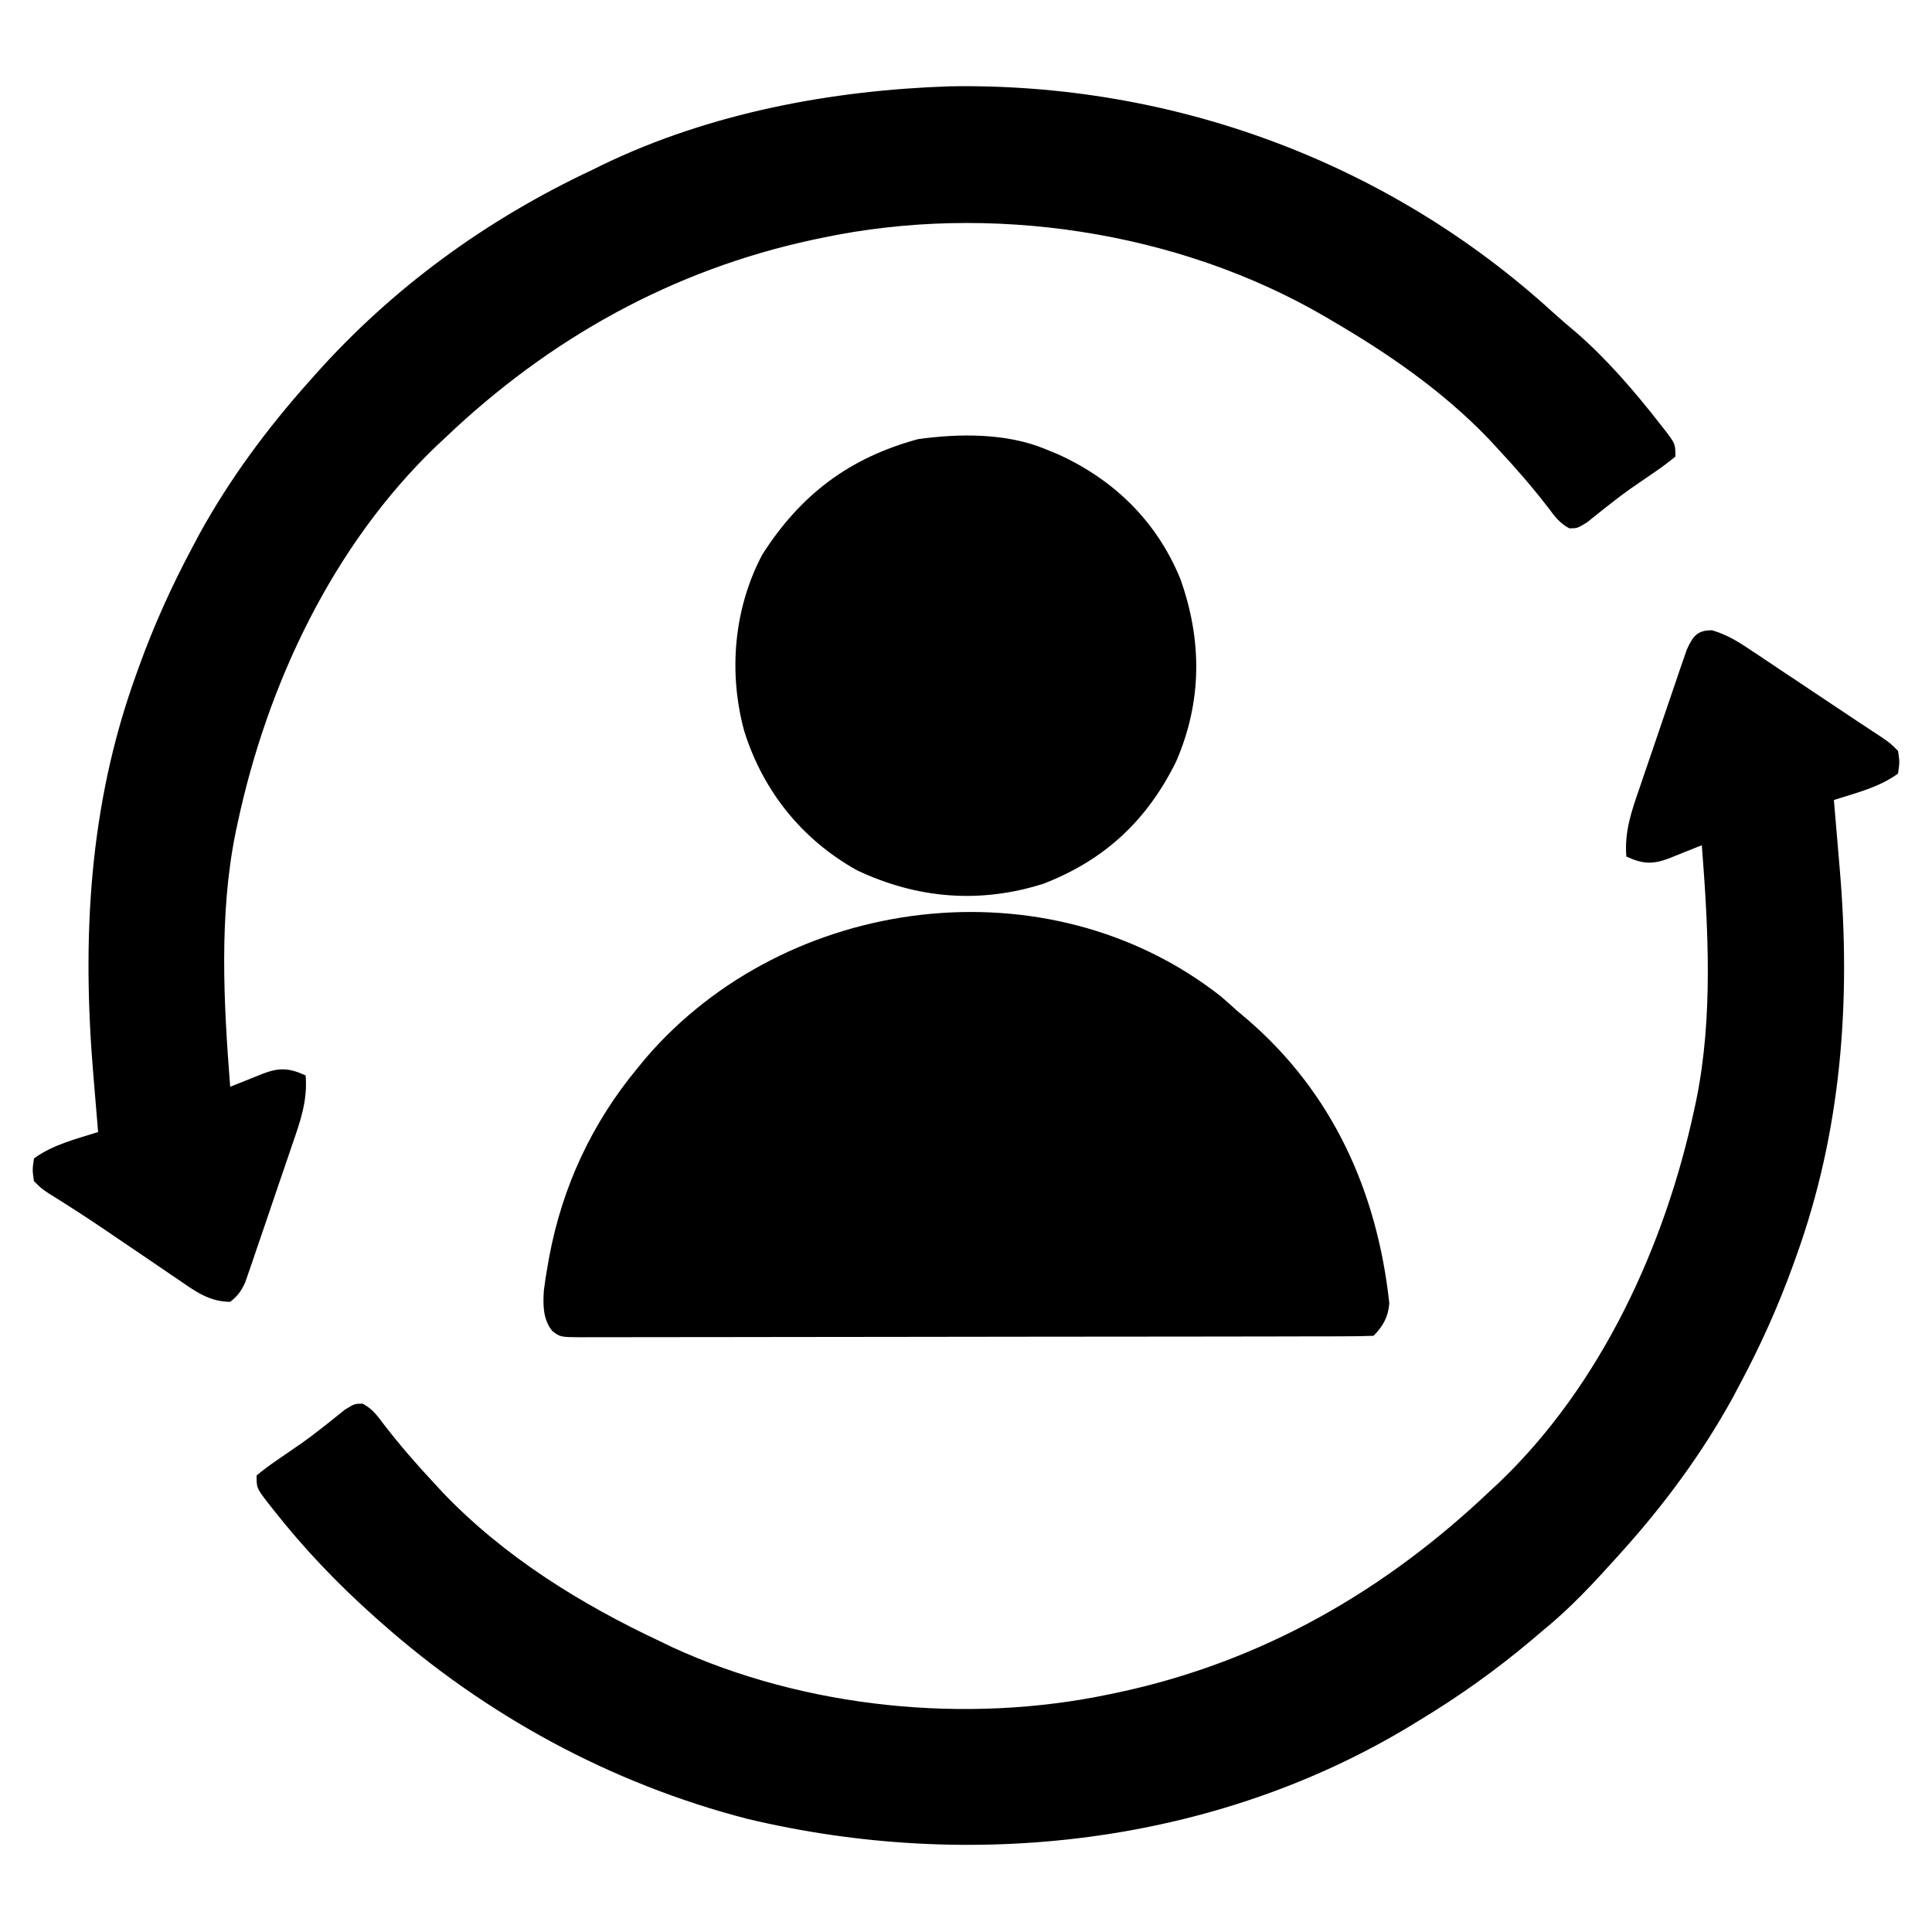 <?xml version="1.0" encoding="UTF-8"?>
<svg version="1.1" xmlns="http://www.w3.org/2000/svg" width="512" height="512">
<path d="M0 0 C59.123 -1.027 116.404 20.086 160.027 59.984 C162.068 61.833 164.15 63.604 166.262 65.371 C174.382 72.477 181.502 80.76 188.137 89.246 C188.567 89.79 188.997 90.334 189.441 90.895 C192.387 94.755 192.387 94.755 192.387 98.121 C190.337 99.801 188.329 101.276 186.137 102.746 C184.852 103.628 183.568 104.513 182.285 105.398 C181.634 105.847 180.983 106.295 180.312 106.757 C178.472 108.061 176.694 109.415 174.926 110.812 C174.391 111.233 173.857 111.653 173.306 112.085 C171.835 113.251 170.372 114.426 168.91 115.602 C166.387 117.121 166.387 117.121 164.281 117.137 C161.696 115.751 160.449 114.035 158.699 111.684 C154.509 106.241 150.075 101.14 145.387 96.121 C144.589 95.257 143.791 94.394 142.969 93.504 C130.858 80.862 116.462 70.906 101.387 62.121 C100.787 61.767 100.188 61.413 99.57 61.048 C60.554 38.251 10.532 30.826 -33.613 40.121 C-34.439 40.293 -35.265 40.464 -36.115 40.641 C-73.465 48.66 -106.058 66.848 -133.613 93.121 C-134.393 93.848 -135.173 94.575 -135.977 95.324 C-163.449 121.674 -180.728 158.356 -188.613 195.121 C-188.791 195.947 -188.969 196.772 -189.152 197.623 C-193.614 219.53 -192.341 242.934 -190.613 265.121 C-186.268 263.406 -186.268 263.406 -181.939 261.65 C-177.458 259.966 -174.935 260.166 -170.613 262.121 C-170.067 268.846 -172.045 274.327 -174.227 280.637 C-174.597 281.73 -174.967 282.822 -175.348 283.948 C-176.131 286.249 -176.919 288.549 -177.712 290.847 C-178.925 294.368 -180.117 297.896 -181.307 301.426 C-182.07 303.663 -182.835 305.9 -183.602 308.137 C-183.958 309.193 -184.314 310.249 -184.681 311.337 C-185.022 312.316 -185.362 313.294 -185.712 314.302 C-186.007 315.162 -186.303 316.023 -186.607 316.909 C-187.666 319.236 -188.594 320.562 -190.613 322.121 C-196.081 322.079 -199.703 319.452 -204.031 316.457 C-205.078 315.752 -205.078 315.752 -206.146 315.032 C-208.371 313.53 -210.586 312.013 -212.801 310.496 C-214.994 309.007 -217.189 307.521 -219.384 306.036 C-220.807 305.072 -222.229 304.107 -223.65 303.14 C-228.57 299.799 -233.546 296.579 -238.603 293.448 C-240.613 292.121 -240.613 292.121 -242.613 290.121 C-243.051 287.184 -243.051 287.184 -242.613 284.121 C-237.549 280.429 -231.511 279.001 -225.613 277.121 C-225.673 276.404 -225.733 275.687 -225.795 274.949 C-225.971 272.831 -226.148 270.714 -226.324 268.597 C-226.509 266.371 -226.696 264.145 -226.883 261.919 C-229.915 225.726 -228.061 190.587 -215.613 156.121 C-215.343 155.364 -215.072 154.607 -214.793 153.827 C-210.826 142.858 -206.109 132.405 -200.613 122.121 C-199.998 120.962 -199.384 119.803 -198.75 118.609 C-190.679 103.954 -180.747 90.581 -169.613 78.121 C-169.129 77.575 -168.644 77.028 -168.145 76.465 C-147.525 53.315 -122.658 35.279 -94.613 22.121 C-93.711 21.675 -92.809 21.229 -91.879 20.77 C-63.426 7.073 -31.355 1.051 0 0 Z " fill="#000000" transform="translate(251.613,22.879)"/>
<path d="M0 0 C3.951 1.167 7.052 3.082 10.424 5.373 C11.098 5.819 11.771 6.265 12.465 6.724 C14.611 8.148 16.748 9.587 18.885 11.026 C20.297 11.966 21.71 12.905 23.124 13.844 C25.878 15.675 28.628 17.514 31.375 19.358 C33.873 21.036 36.376 22.704 38.888 24.361 C39.967 25.074 41.047 25.787 42.159 26.522 C43.101 27.142 44.044 27.763 45.016 28.402 C47.26 29.963 47.26 29.963 49.26 31.963 C49.698 34.901 49.698 34.901 49.26 37.963 C44.196 41.655 38.158 43.084 32.26 44.963 C32.76 51.002 33.266 57.04 33.795 63.076 C36.82 98.129 34.294 132.645 22.26 165.963 C21.99 166.72 21.719 167.477 21.44 168.258 C17.472 179.226 12.756 189.679 7.26 199.963 C6.338 201.701 6.338 201.701 5.397 203.475 C-2.669 218.12 -12.584 231.534 -23.74 243.963 C-24.273 244.558 -24.806 245.153 -25.355 245.765 C-31.487 252.568 -37.623 259.176 -44.74 264.963 C-45.889 265.935 -47.037 266.908 -48.185 267.881 C-57.554 275.748 -67.269 282.643 -77.74 288.963 C-78.432 289.387 -79.125 289.811 -79.838 290.247 C-132.168 321.957 -196.804 329.046 -255.74 314.963 C-291.789 305.653 -324.958 287.6 -352.74 262.963 C-353.29 262.476 -353.841 261.988 -354.409 261.486 C-364.263 252.706 -373.206 243.354 -381.365 232.963 C-382.023 232.135 -382.023 232.135 -382.694 231.29 C-385.74 227.322 -385.74 227.322 -385.74 223.963 C-383.69 222.284 -381.682 220.809 -379.49 219.338 C-378.205 218.456 -376.921 217.572 -375.638 216.686 C-374.987 216.237 -374.336 215.789 -373.665 215.327 C-371.825 214.024 -370.047 212.67 -368.279 211.272 C-367.744 210.852 -367.21 210.432 -366.659 209.999 C-365.188 208.834 -363.725 207.658 -362.263 206.483 C-359.74 204.963 -359.74 204.963 -357.634 204.948 C-355.049 206.333 -353.802 208.05 -352.052 210.401 C-347.862 215.843 -343.428 220.945 -338.74 225.963 C-337.942 226.827 -337.144 227.69 -336.322 228.58 C-320.063 245.553 -299.896 258.037 -278.74 267.963 C-277.66 268.485 -276.579 269.007 -275.466 269.545 C-240.312 285.675 -197.59 289.933 -159.74 281.963 C-158.914 281.792 -158.088 281.62 -157.238 281.443 C-119.245 273.286 -86.735 254.605 -58.74 227.963 C-58.035 227.311 -57.33 226.659 -56.603 225.987 C-29.432 200.083 -12.495 163.121 -4.74 126.963 C-4.562 126.138 -4.384 125.312 -4.201 124.462 C0.261 102.554 -1.012 79.15 -2.74 56.963 C-7.085 58.678 -7.085 58.678 -11.414 60.434 C-15.895 62.119 -18.418 61.918 -22.74 59.963 C-23.286 53.238 -21.308 47.758 -19.126 41.448 C-18.756 40.355 -18.386 39.262 -18.005 38.136 C-17.222 35.835 -16.434 33.535 -15.641 31.238 C-14.428 27.716 -13.236 24.188 -12.046 20.658 C-11.283 18.421 -10.518 16.184 -9.751 13.948 C-9.395 12.891 -9.039 11.835 -8.672 10.747 C-8.331 9.769 -7.991 8.79 -7.641 7.782 C-7.346 6.922 -7.05 6.062 -6.746 5.175 C-5.134 1.632 -4.006 -0.054 0 0 Z " fill="#000000" transform="translate(453.74,167.037)"/>
<path d="M0 0 C1.493 1.297 2.973 2.609 4.438 3.938 C5.251 4.622 6.064 5.306 6.902 6.012 C29.652 25.536 41.428 51.839 44.617 81.316 C44.375 84.853 42.948 87.427 40.438 89.938 C37.663 90.042 34.913 90.081 32.137 90.078 C31.256 90.081 30.376 90.084 29.468 90.087 C26.493 90.096 23.518 90.097 20.543 90.099 C18.42 90.103 16.297 90.108 14.173 90.114 C8.388 90.127 2.603 90.133 -3.182 90.138 C-6.792 90.141 -10.402 90.145 -14.012 90.149 C-25.294 90.163 -36.577 90.173 -47.86 90.176 C-60.907 90.181 -73.954 90.198 -87.001 90.227 C-97.071 90.249 -107.14 90.259 -117.21 90.26 C-123.231 90.261 -129.252 90.267 -135.274 90.285 C-140.935 90.302 -146.597 90.304 -152.259 90.295 C-154.341 90.294 -156.423 90.299 -158.505 90.309 C-161.34 90.321 -164.174 90.315 -167.008 90.305 C-167.839 90.313 -168.67 90.321 -169.527 90.329 C-175.126 90.281 -175.126 90.281 -177.249 88.612 C-179.693 85.497 -179.681 81.774 -179.433 77.926 C-179.168 75.747 -178.824 73.598 -178.438 71.438 C-178.299 70.651 -178.161 69.864 -178.018 69.053 C-174.537 50.409 -166.682 33.518 -154.562 18.938 C-153.865 18.088 -153.168 17.239 -152.449 16.363 C-115.105 -27.126 -45.806 -36.011 0 0 Z " fill="#000000" transform="translate(323.562,264.062)"/>
<path d="M0 0 C1.105 0.452 2.209 0.905 3.348 1.371 C18.223 8.121 29.575 19.168 35.812 34.438 C41.588 50.644 41.604 66.86 34.688 82.812 C27.043 98.329 15.808 108.896 -0.418 115.176 C-17.264 120.553 -33.933 119.176 -49.859 111.648 C-64.442 103.542 -74.777 90.644 -79.75 74.812 C-84.002 59.34 -82.565 42.304 -75 28 C-64.938 12.182 -51.972 2.321 -33.719 -2.617 C-22.788 -4.156 -10.273 -4.259 0 0 Z " fill="#000000" transform="translate(277,119)"/>
</svg>
